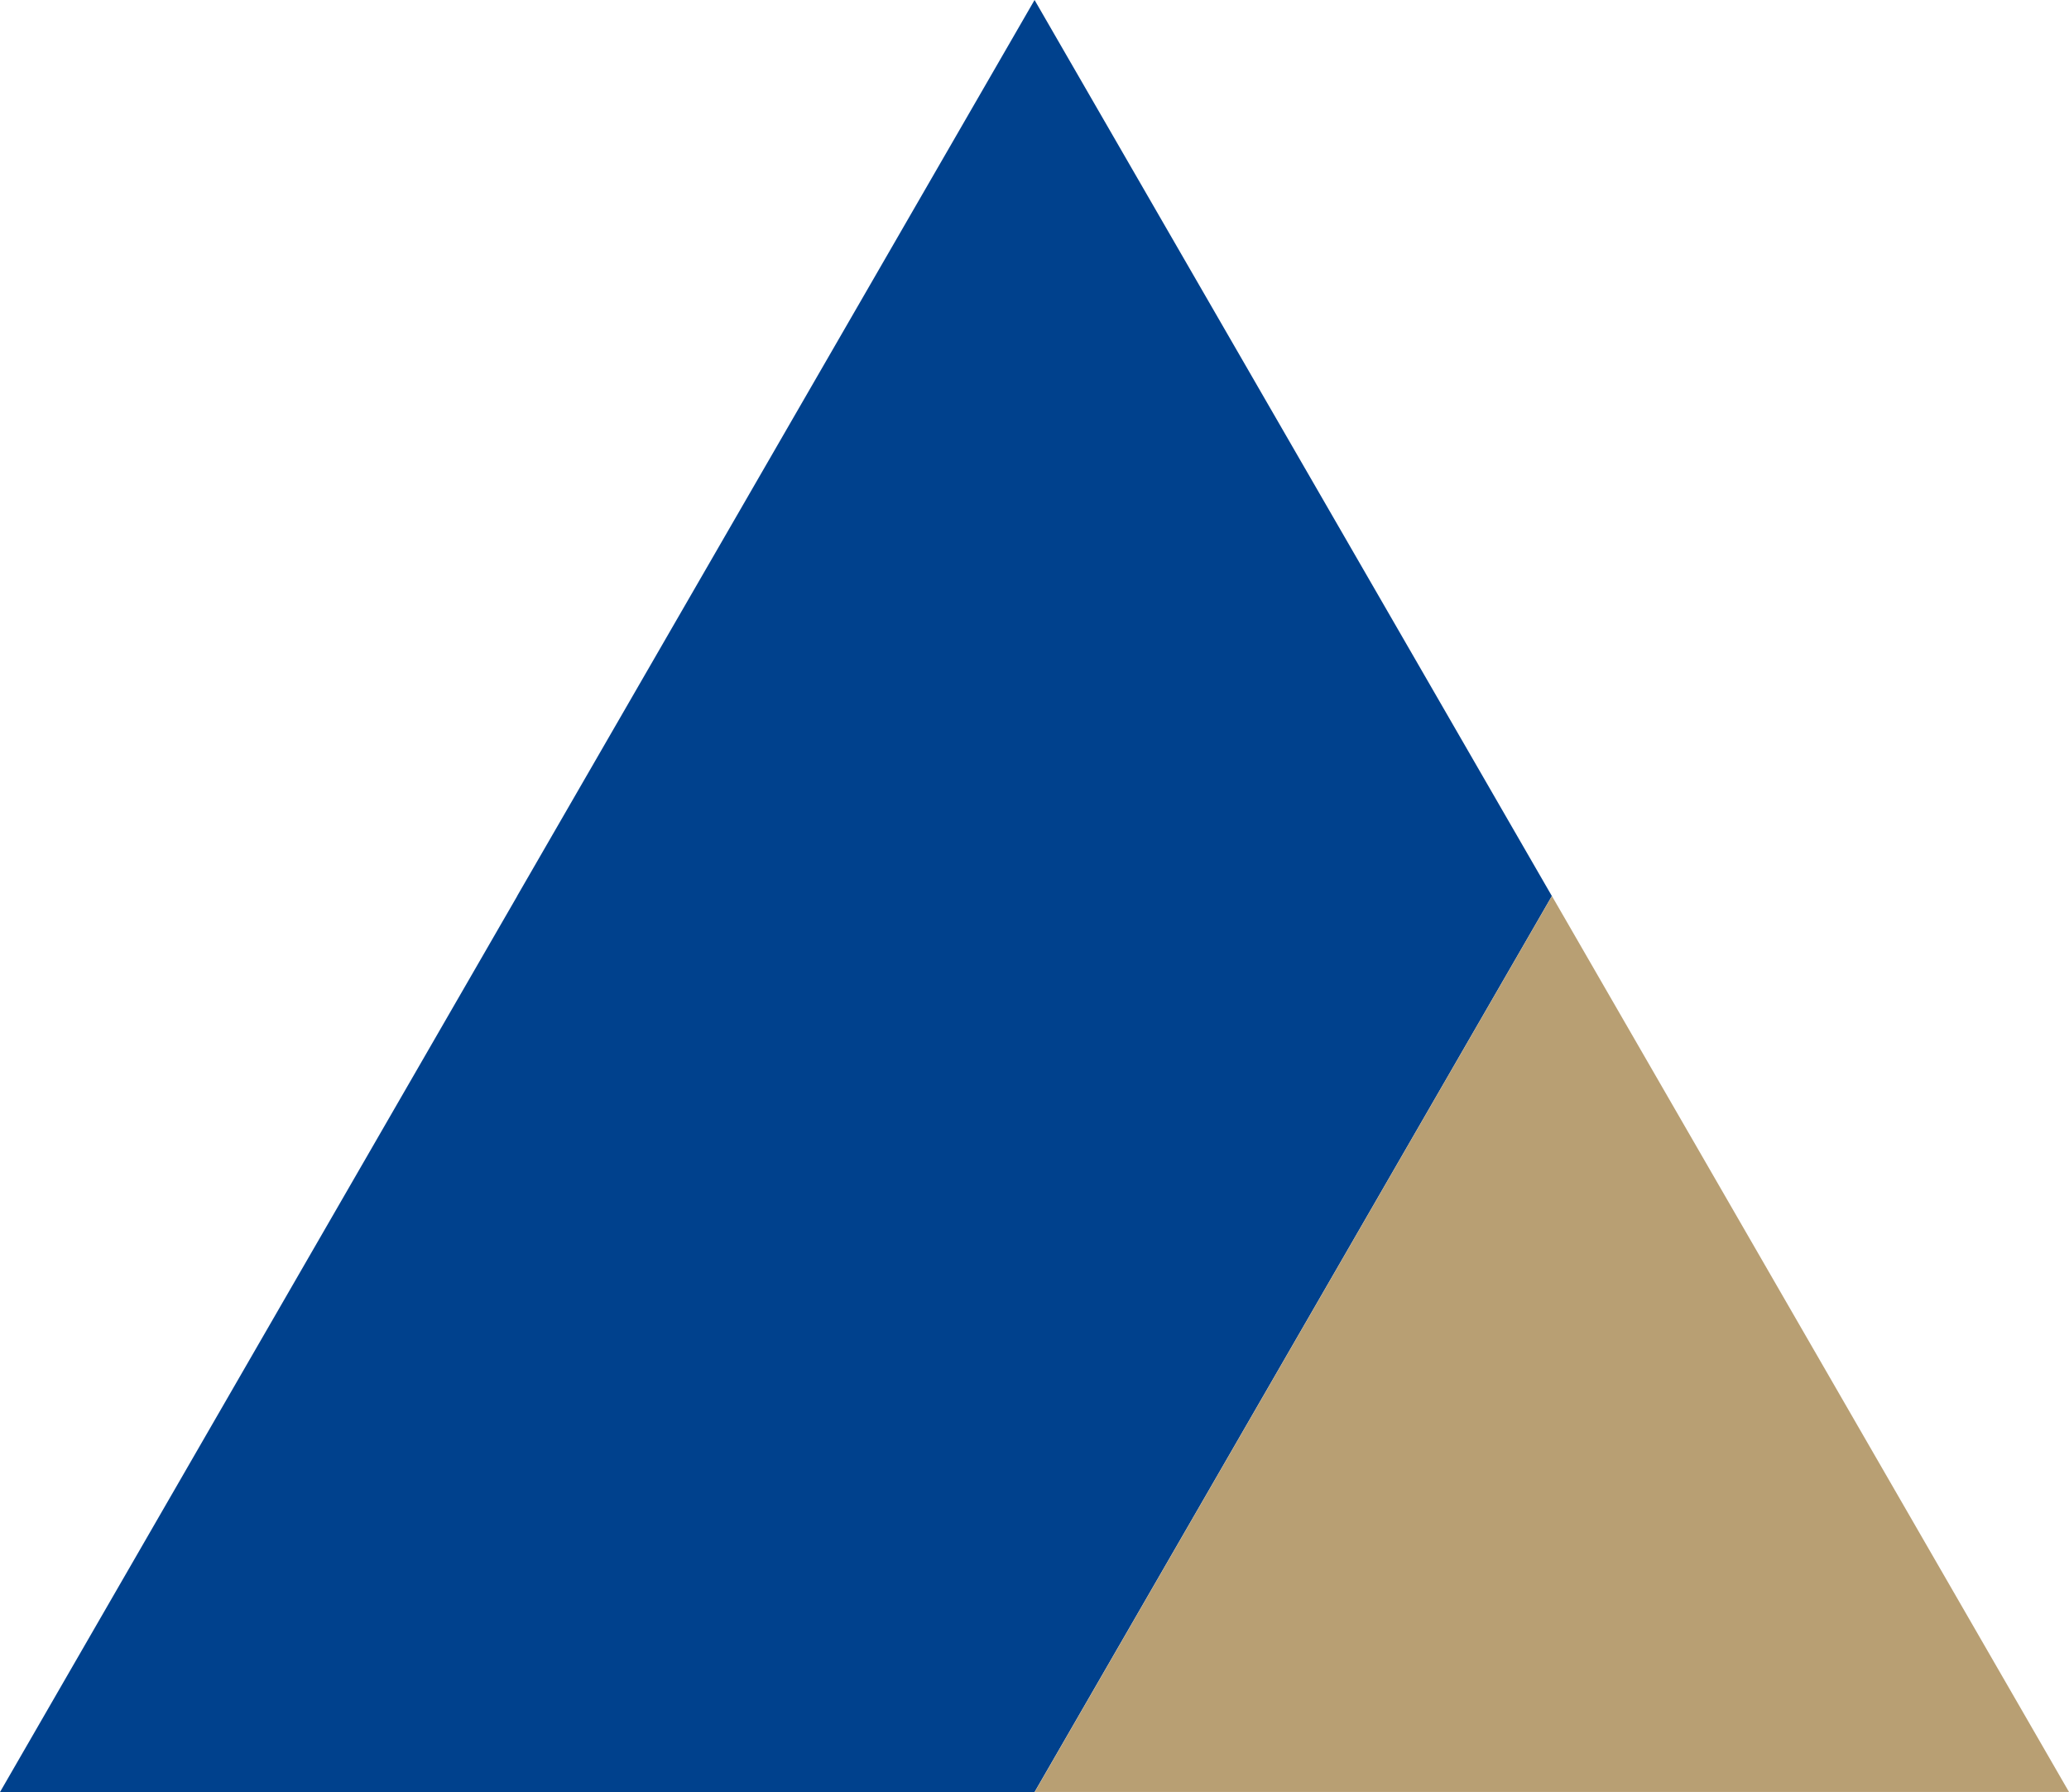 <svg xmlns="http://www.w3.org/2000/svg" width="346.819" height="300.359" viewBox="0 0 346.819 300.359">
  <g id="Group_3377" data-name="Group 3377" transform="translate(0 0)">
    <path id="Path_42" data-name="Path 42" d="M0,173.416V0L150.18,86.7h.024l150.155,86.72L194.8,234.377,150.18,260.135Z" transform="translate(0 300.359) rotate(-90)" fill="#00418d"/>
    <path id="Path_41" data-name="Path 41" d="M150.156,173.368V0L0,86.672Z" transform="translate(346.819 150.18) rotate(90)" fill="#b89f73"/>
  </g>
</svg>
